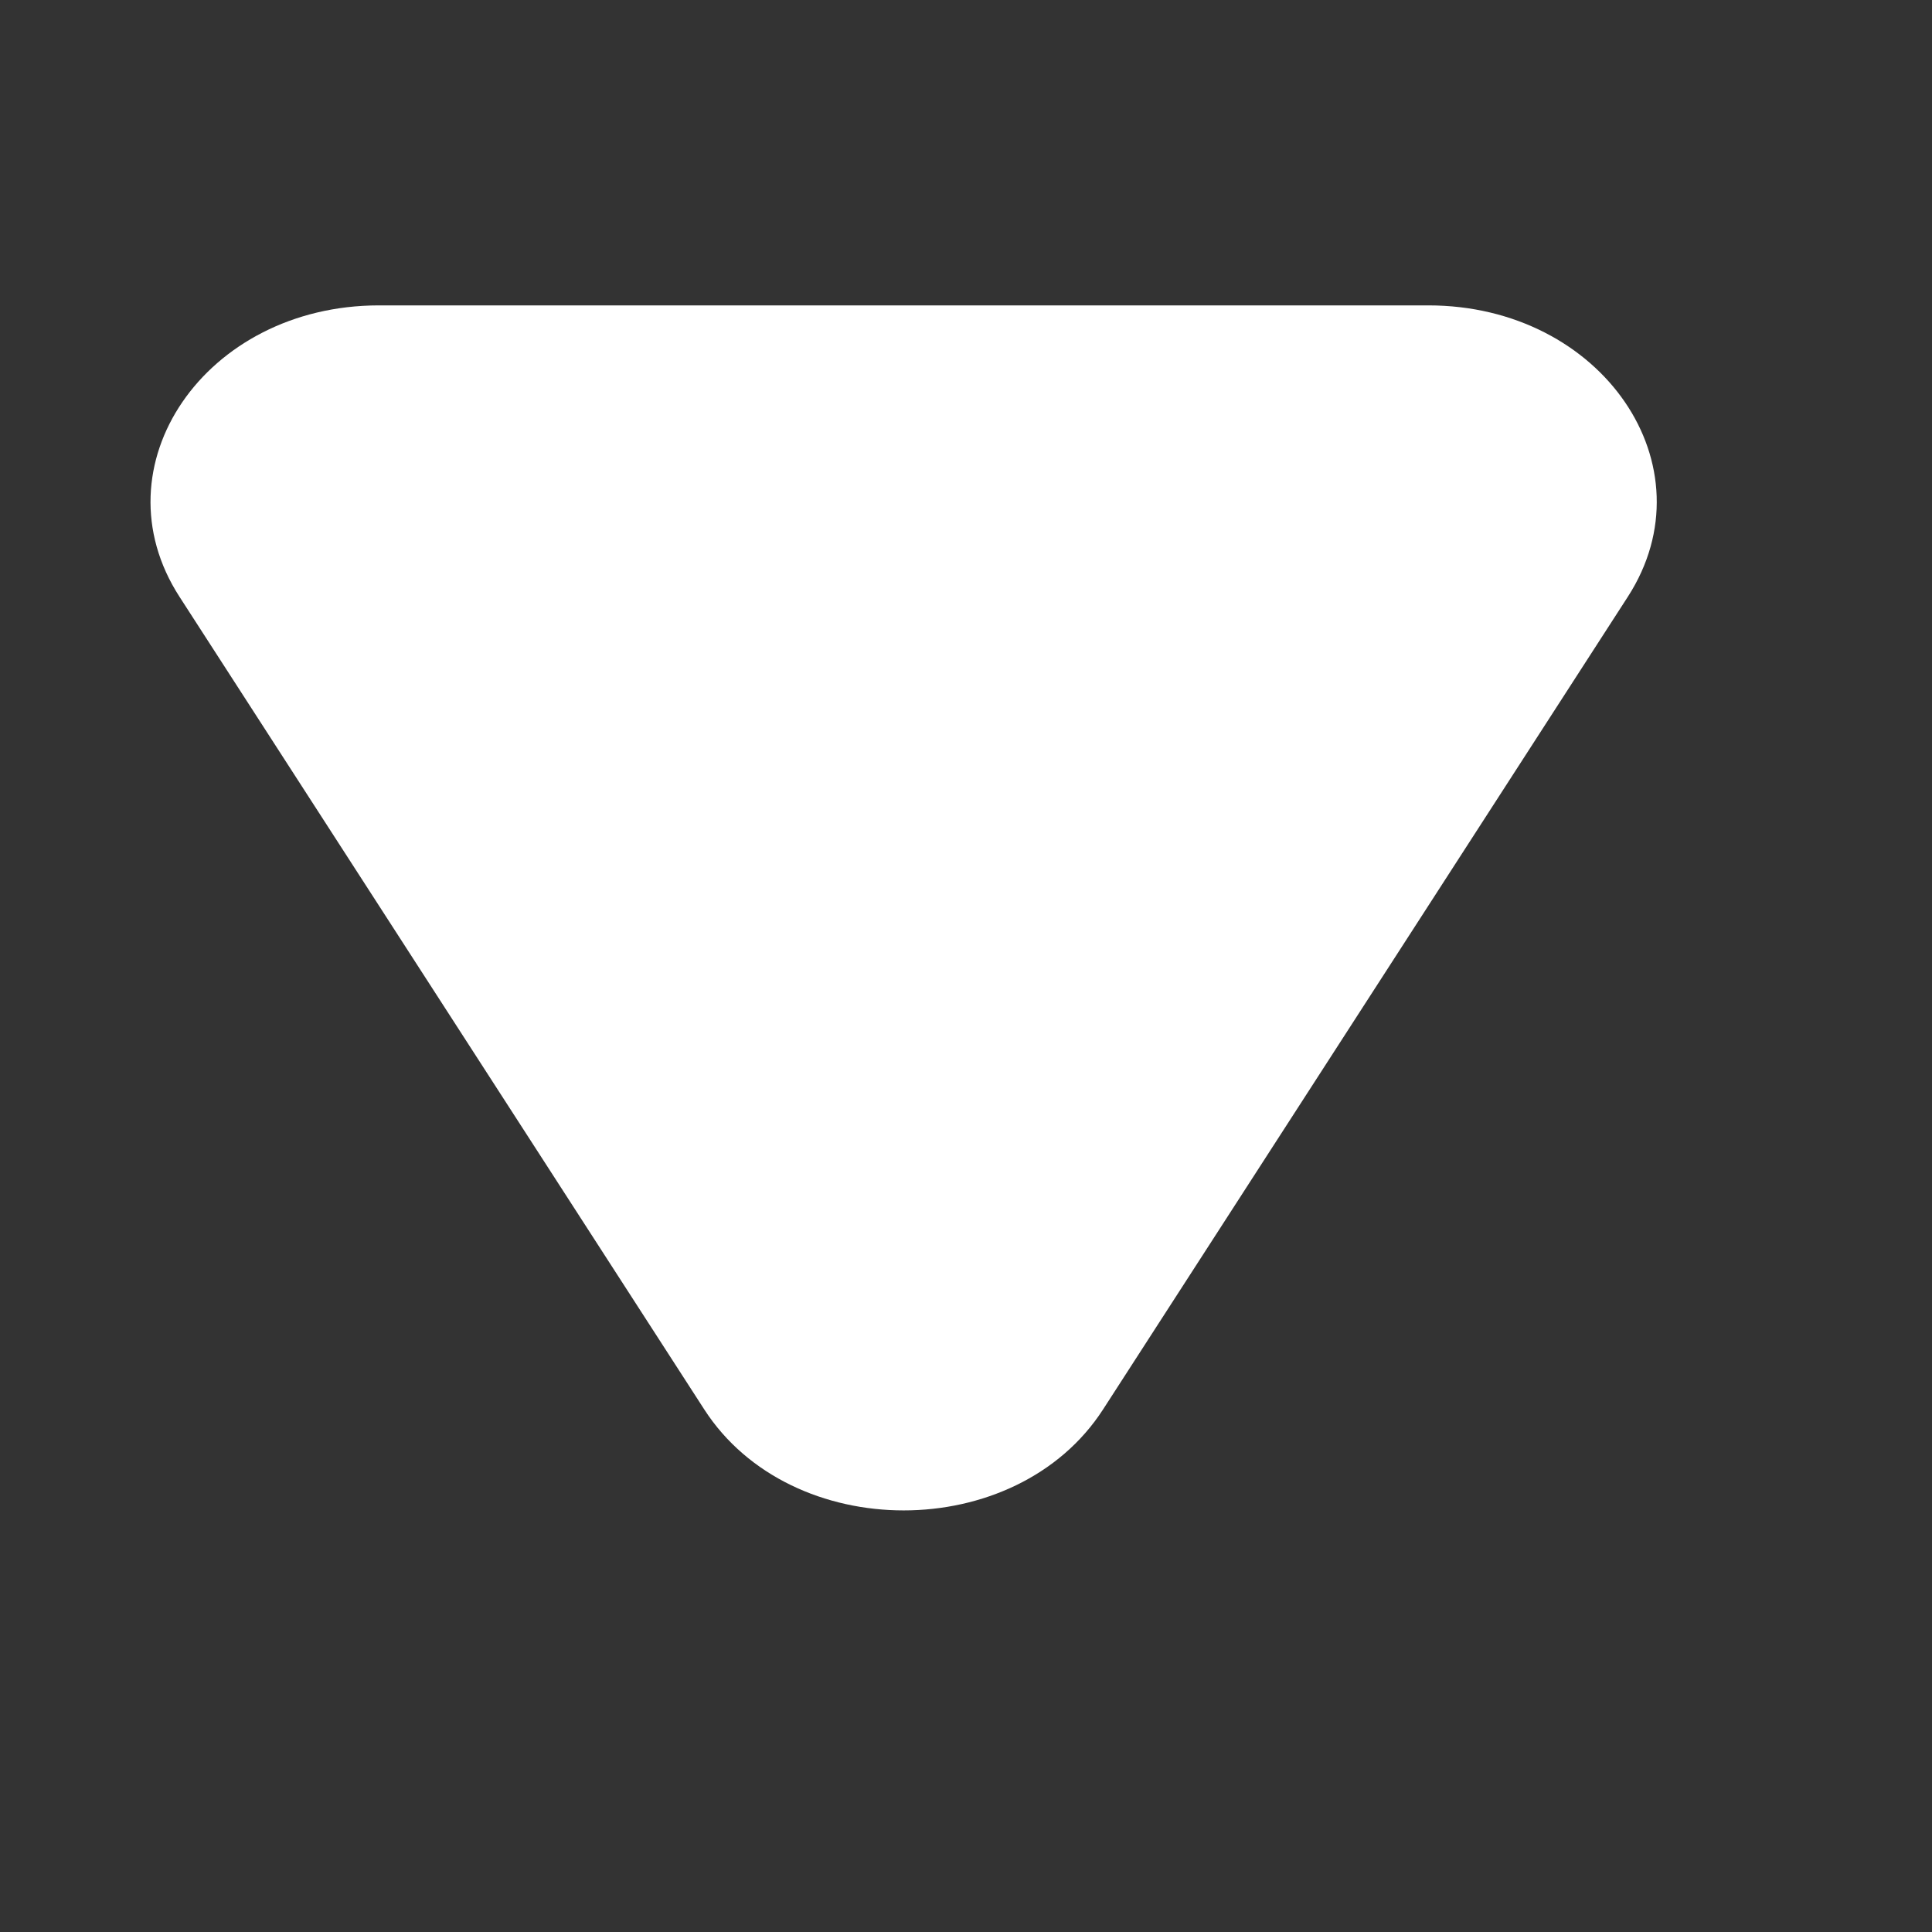 <svg width="15" height="15" viewBox="0 0 15 15" fill="none" xmlns="http://www.w3.org/2000/svg">
<rect x="0" y="0" width="15" height="15" fill="#333333" stroke="none"/>
<path d="M5.468 10.943C6.143 11.988 7.889 11.988 8.564 10.943L12.638 4.634C13.293 3.619 12.44 2.371 11.09 2.371L2.942 2.371C1.592 2.371 0.738 3.619 1.394 4.634L5.468 10.943Z" fill="white"/>
</svg>
